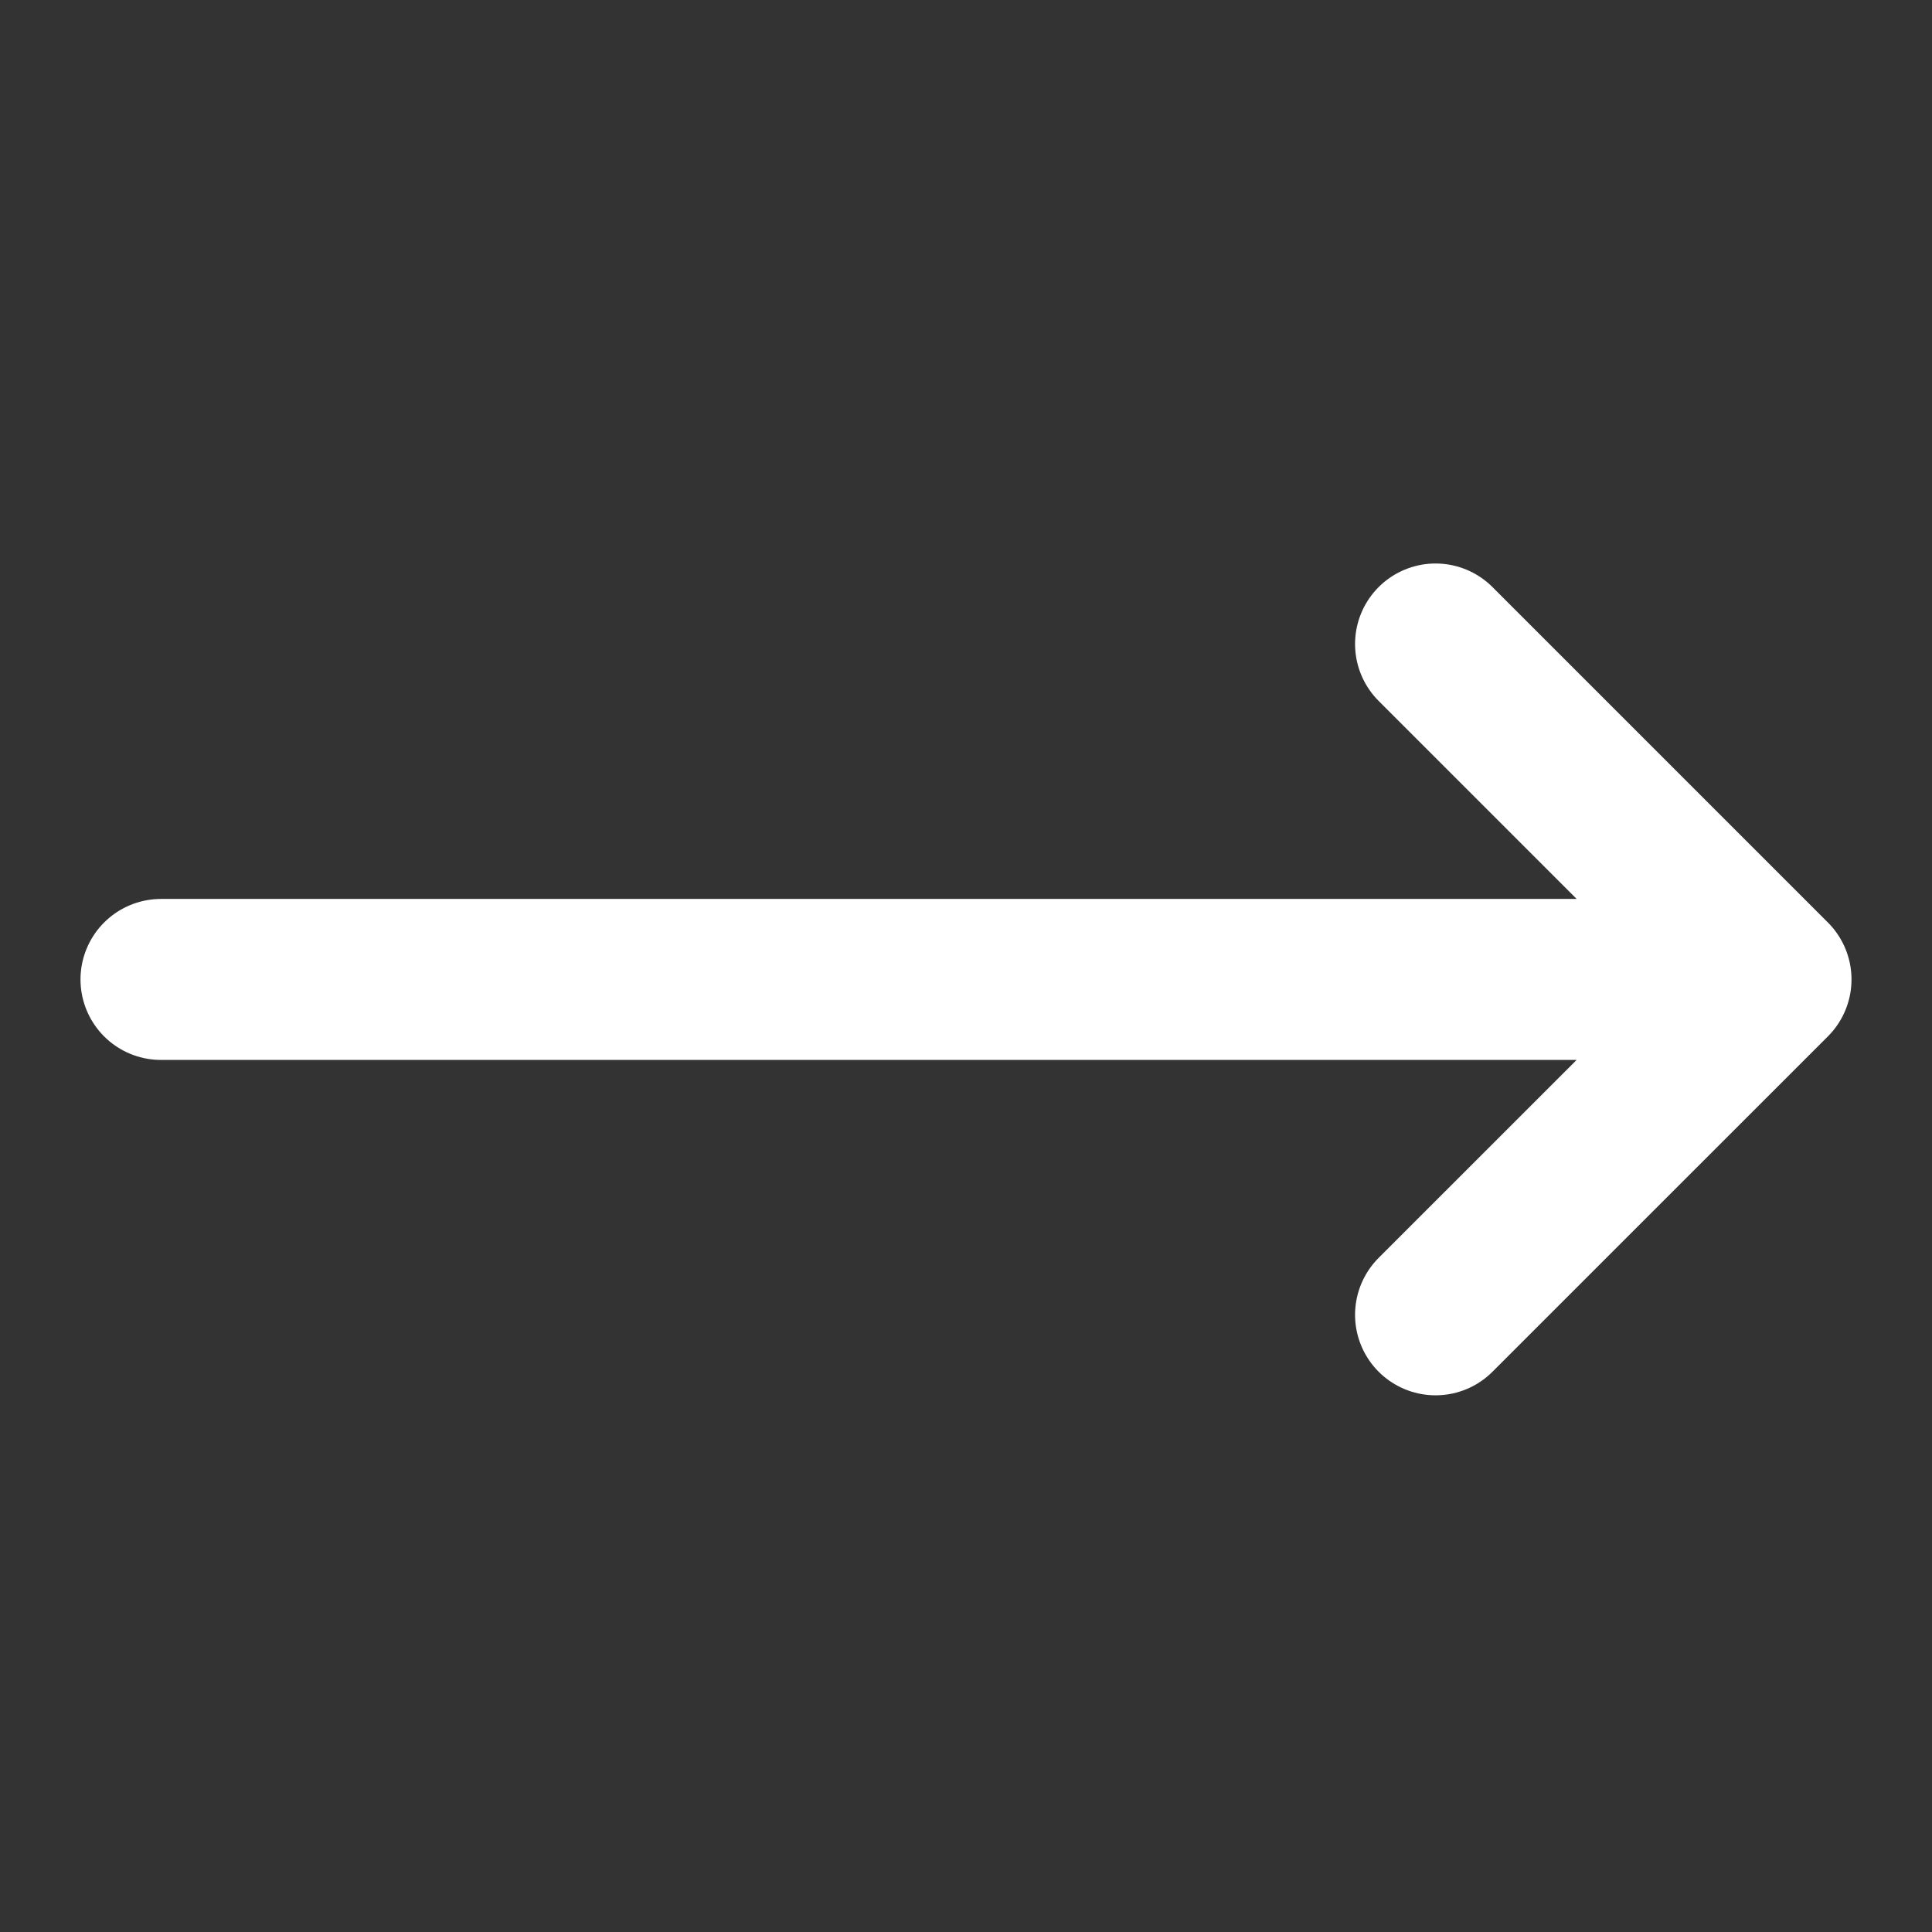 <svg width="24" height="24" viewBox="0 0 24 24" fill="none" xmlns="http://www.w3.org/2000/svg">
<rect x="0" y="0" width="24" height="24" fill="#333333" stroke="none"/>
<path d="M17.833 8L22 12.167M22 12.167L17.833 16.333M22 12.167H2" stroke="white" stroke-width="2" stroke-linecap="round" stroke-linejoin="round"/>
</svg>
